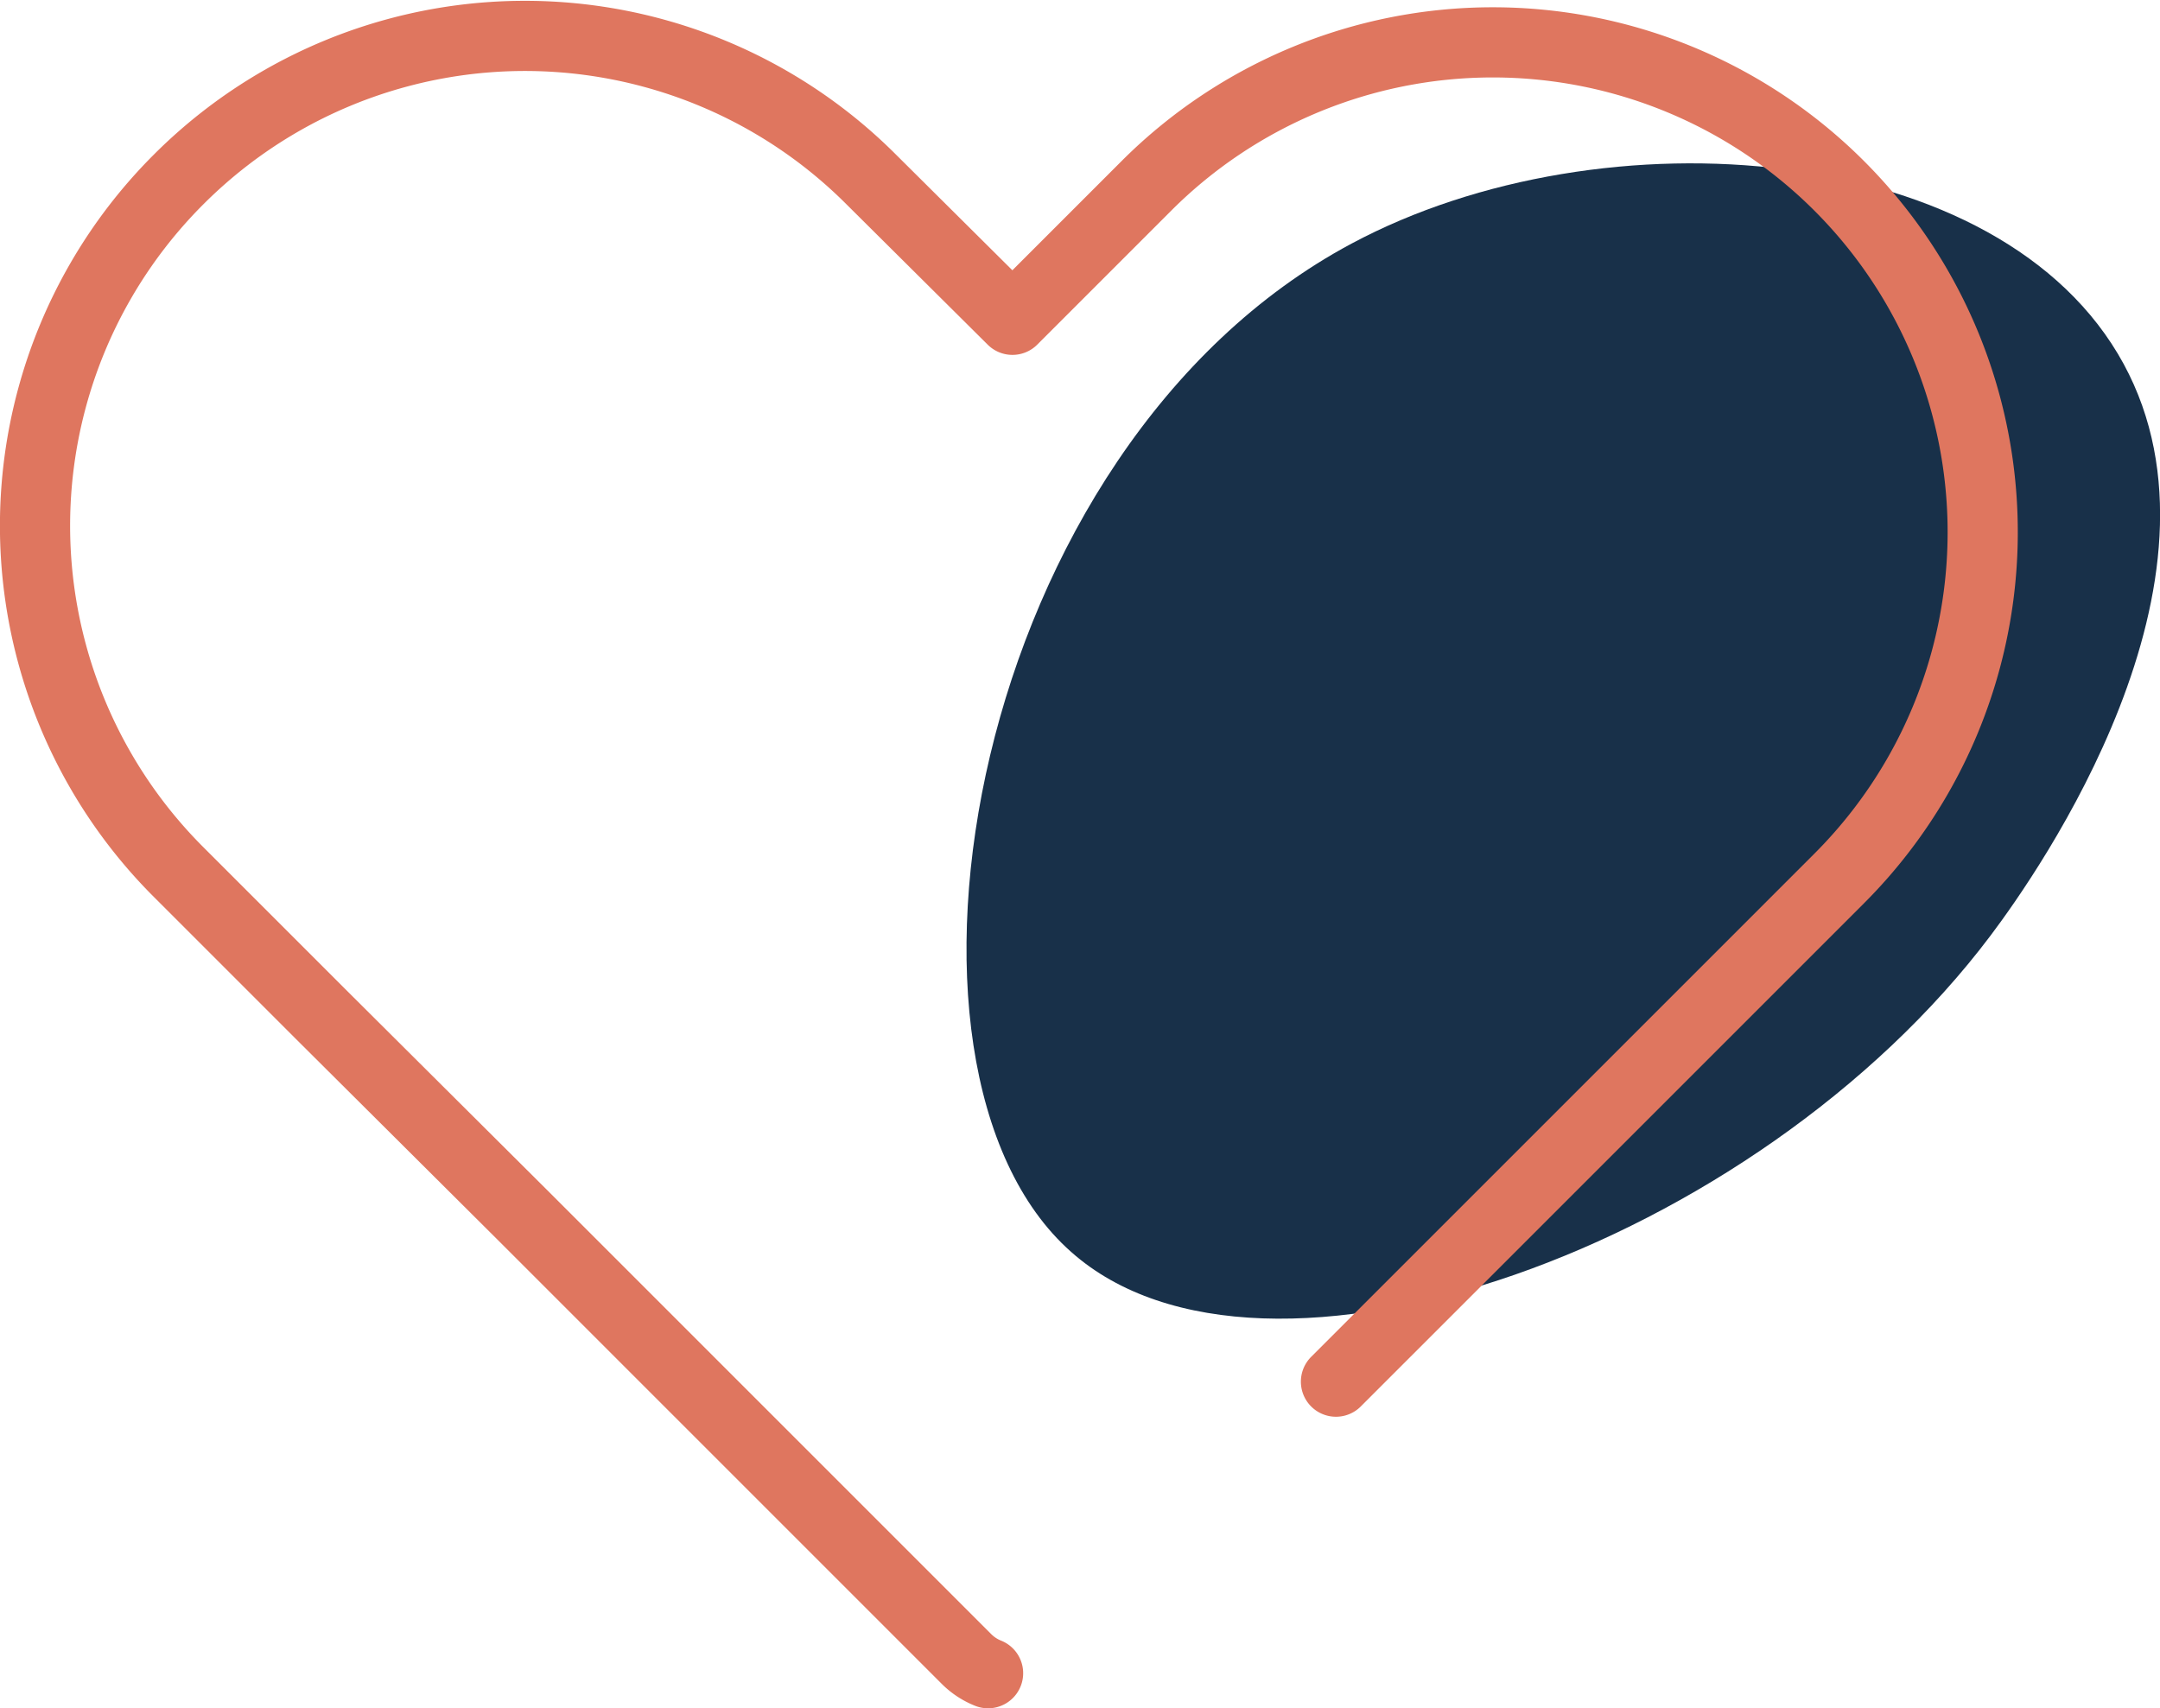 <?xml version="1.0" encoding="UTF-8"?>
<svg xmlns="http://www.w3.org/2000/svg" viewBox="0 0 123.12 97.38">
  <defs>
    <style>.cls-1{fill:#183049;}.cls-2{fill:none;stroke:#df765f;stroke-linecap:round;stroke-linejoin:round;stroke-width:4px;}</style>
  </defs>
  <g id="Layer_2" data-name="Layer 2">
    <g id="Layer_1-2" data-name="Layer 1">
      <path id="Path_106" data-name="Path 106" class="cls-1" d="M113.47,53.32c2.75-3.65,14.31-20.17,7.58-32.57C114.12,8,91.39,6.21,77.05,13.88c-21.78,11.63-27.85,47-16,57.48C72,81.11,100.1,71.09,113.47,53.32Z"></path>
      <path class="cls-2" d="M76.15,78.76l8.94-8.94L97.2,57.71l7.63-7.63a27.91,27.91,0,0,0,0-39.49h0a27.92,27.92,0,0,0-39.48,0l-7.64,7.64-8.05-8a27.9,27.9,0,0,0-39.48,0h0a27.9,27.9,0,0,0,0,39.48l8.05,8.05L29.92,69.4,55.09,94.57a3.66,3.66,0,0,0,1.23.81"></path>
    </g>
  </g>
</svg>
